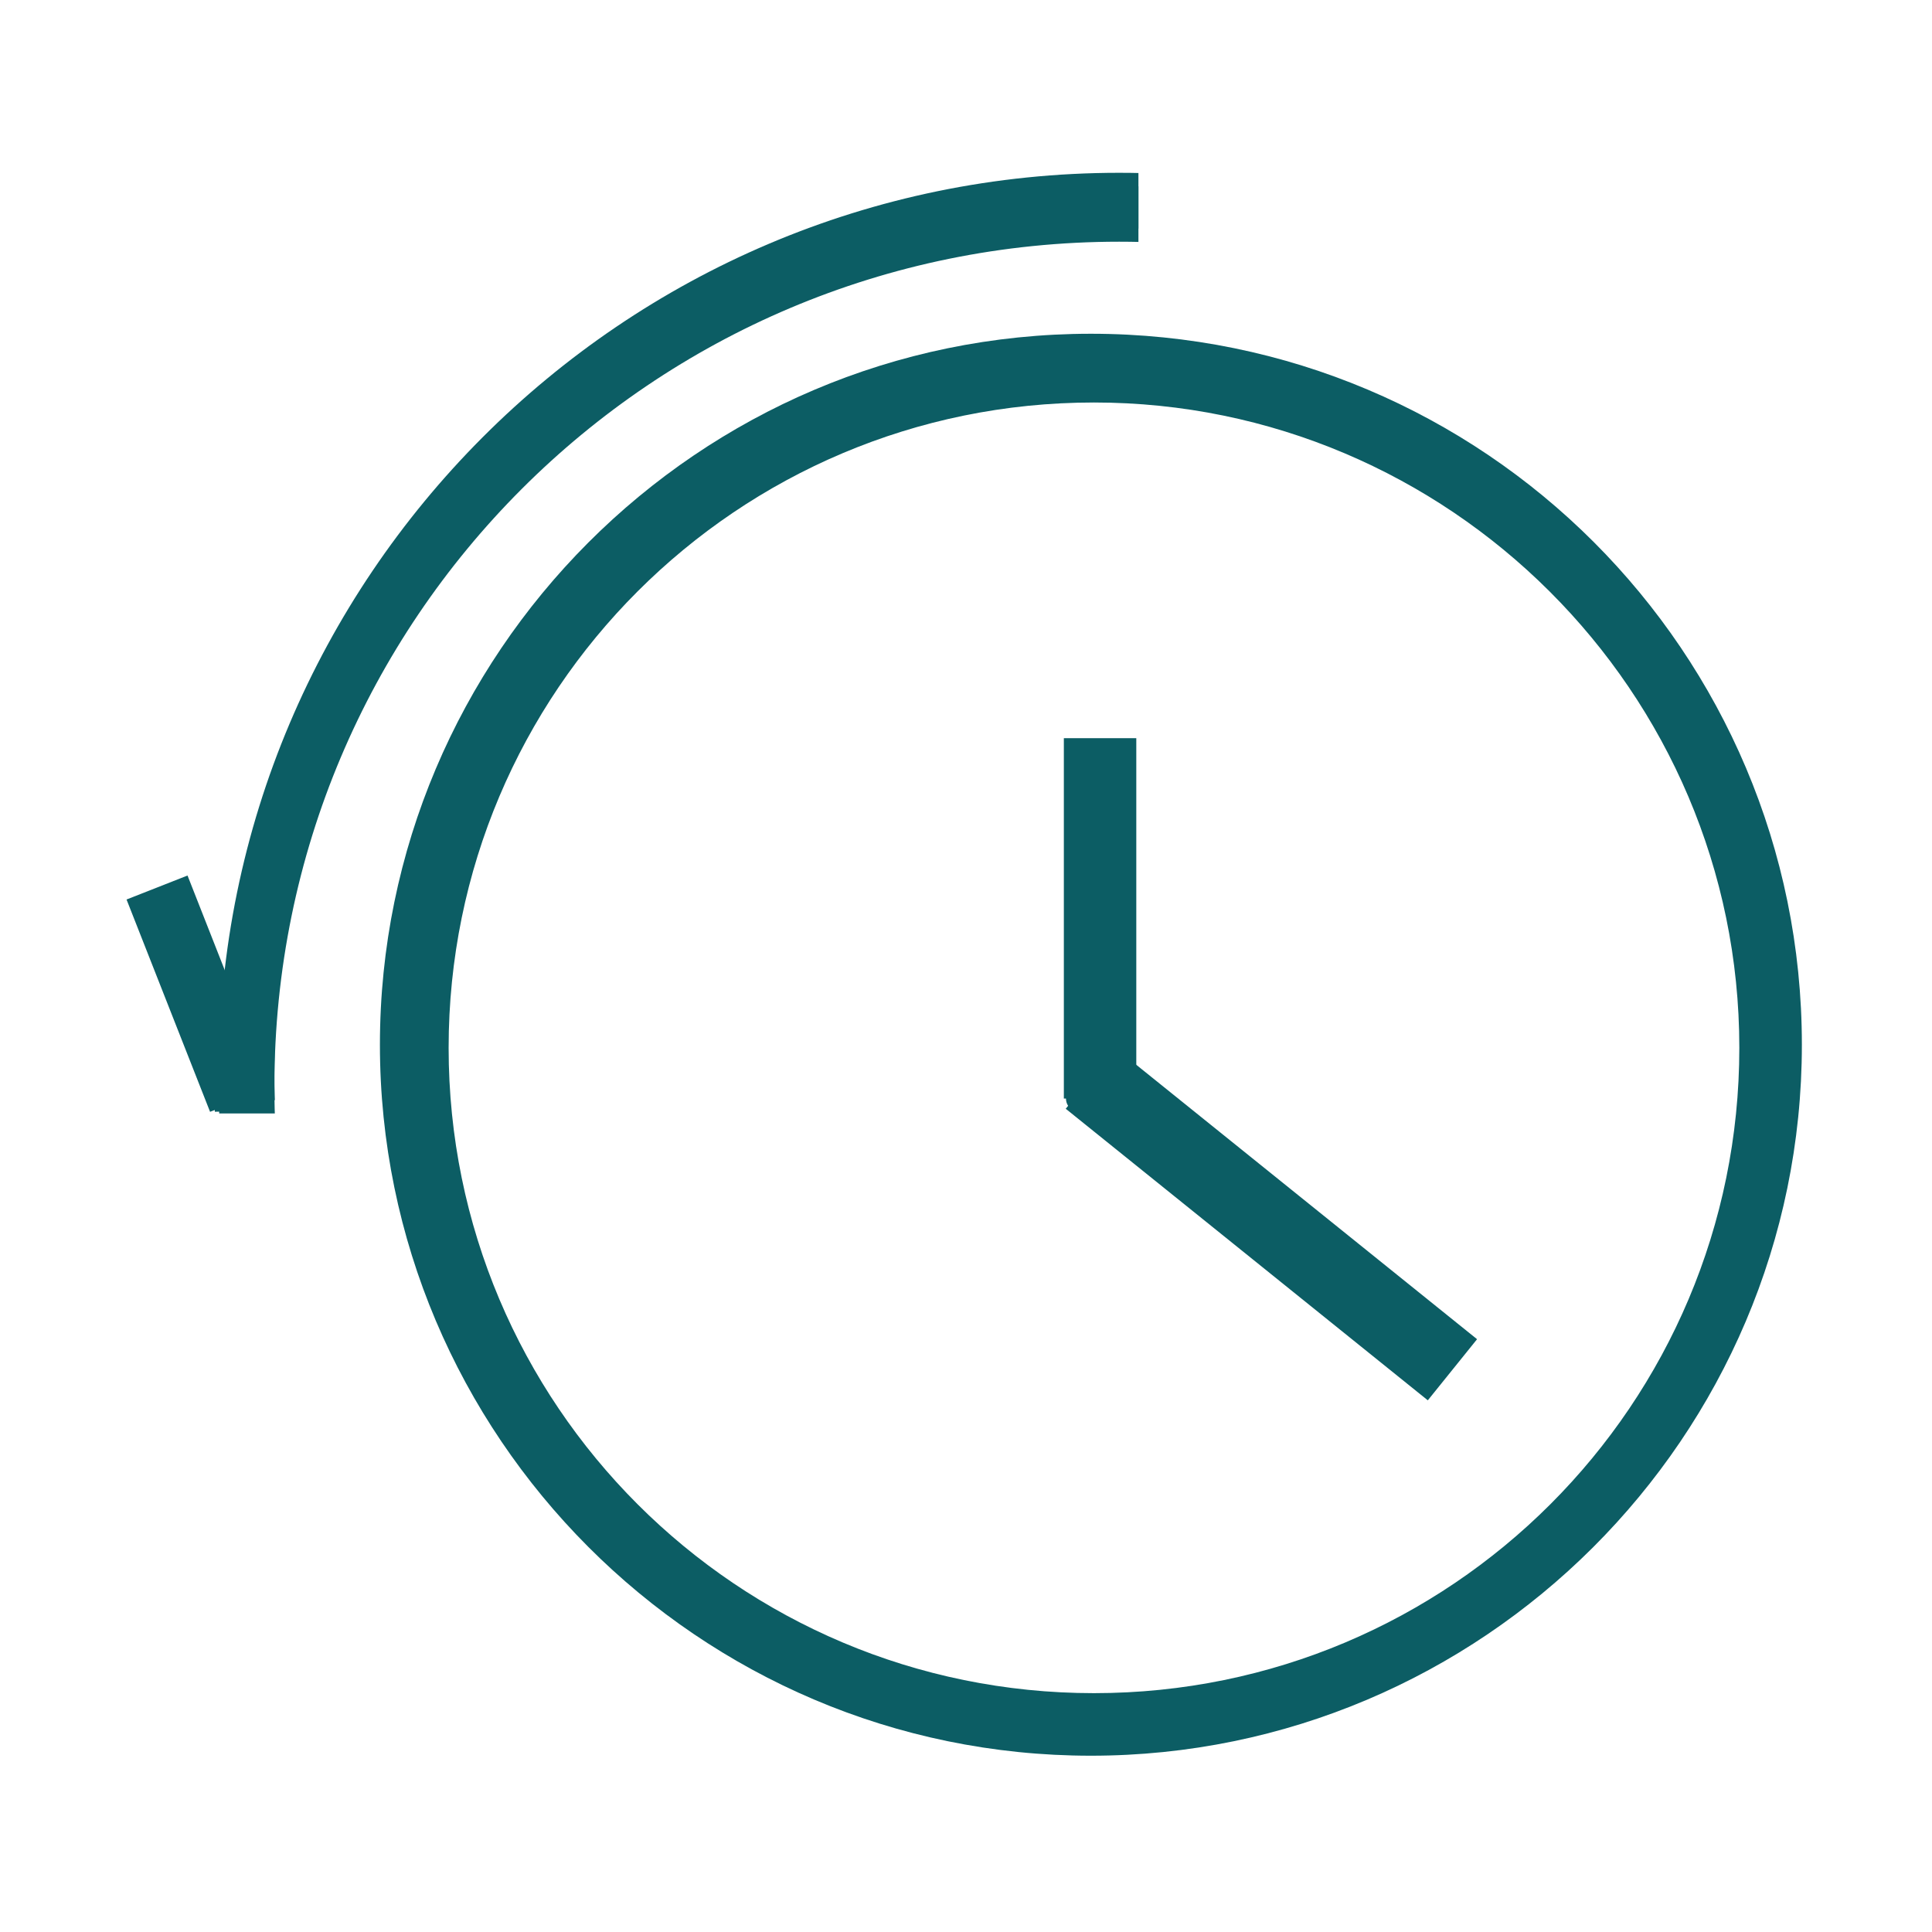 <svg xmlns="http://www.w3.org/2000/svg" xmlns:xlink="http://www.w3.org/1999/xlink" width="250" zoomAndPan="magnify" viewBox="0 0 187.5 187.5" height="250" preserveAspectRatio="xMidYMid meet" version="1.0"><defs><clipPath id="2850a6aacb"><path d="M 36.871 32.391 L 174.871 32.391 L 174.871 170.391 L 36.871 170.391 Z M 36.871 32.391 " clip-rule="nonzero"/></clipPath><clipPath id="6d51b4f1dc"><path d="M 39.422 34.941 L 172.922 34.941 L 172.922 168.441 L 39.422 168.441 Z M 39.422 34.941 " clip-rule="nonzero"/></clipPath><clipPath id="d8fd02c57c"><path d="M 21.234 16.77 L 110.484 16.77 L 110.484 106.77 L 21.234 106.77 Z M 21.234 16.77 " clip-rule="nonzero"/></clipPath><clipPath id="de37dfa4ed"><path d="M 103 101 L 144 101 L 144 136 L 103 136 Z M 103 101 " clip-rule="nonzero"/></clipPath><clipPath id="644bdefc63"><path d="M 143.348 129.969 L 138.199 136.359 L 102.605 107.695 L 107.75 101.305 Z M 143.348 129.969 " clip-rule="nonzero"/></clipPath><clipPath id="426bad121b"><path d="M 143.348 129.969 L 138.566 135.906 L 103.285 107.496 L 108.066 101.559 Z M 143.348 129.969 " clip-rule="nonzero"/></clipPath><clipPath id="acb9094713"><path d="M 103.246 71.641 L 110.559 71.641 L 110.559 106.613 L 103.246 106.613 Z M 103.246 71.641 " clip-rule="nonzero"/></clipPath><clipPath id="54f2bd80c4"><path d="M 103.453 105.316 L 106.039 105.316 L 106.039 107.906 L 103.453 107.906 Z M 103.453 105.316 " clip-rule="nonzero"/></clipPath><clipPath id="3c640fa6a6"><path d="M 104.746 105.316 C 104.031 105.316 103.453 105.898 103.453 106.613 C 103.453 107.328 104.031 107.906 104.746 107.906 C 105.461 107.906 106.039 107.328 106.039 106.613 C 106.039 105.898 105.461 105.316 104.746 105.316 " clip-rule="nonzero"/></clipPath><clipPath id="d1ff2fb0c5"><path d="M 12 84 L 27 84 L 27 108 L 12 108 Z M 12 84 " clip-rule="nonzero"/></clipPath><clipPath id="6251e7dd32"><path d="M 26.305 105.574 L 20.305 107.934 L 12.156 87.211 L 18.156 84.852 Z M 26.305 105.574 " clip-rule="nonzero"/></clipPath><clipPath id="0137677ece"><path d="M 26.305 105.574 L 20.387 107.902 L 12.281 87.297 L 18.199 84.969 Z M 26.305 105.574 " clip-rule="nonzero"/></clipPath><clipPath id="71b5e66969"><path d="M 21.234 18.062 L 110.484 18.062 L 110.484 108.062 L 21.234 108.062 Z M 21.234 18.062 " clip-rule="nonzero"/></clipPath><clipPath id="1f015db4fd"><path d="M 20 104 L 25 104 L 25 108 L 20 108 Z M 20 104 " clip-rule="nonzero"/></clipPath><clipPath id="2e53c66f37"><path d="M 24.363 107.793 L 20.262 107.914 L 20.141 103.816 L 24.242 103.695 Z M 24.363 107.793 " clip-rule="nonzero"/></clipPath><clipPath id="a4766a3400"><path d="M 24.363 107.793 L 20.574 107.906 L 20.465 104.156 L 24.25 104.047 Z M 24.363 107.793 " clip-rule="nonzero"/></clipPath></defs><g clip-path="url(#2850a6aacb)"><path fill="#0c5d64" d="M 105.871 170.391 C 67.75 170.391 36.871 139.301 36.871 101.391 C 36.871 63.484 67.75 32.391 105.871 32.391 C 143.992 32.391 174.871 63.273 174.871 101.391 C 174.871 139.512 143.777 170.391 105.871 170.391 Z M 105.871 36.652 C 70.094 36.652 41.129 65.613 41.129 101.391 C 41.129 137.172 70.094 166.133 105.871 166.133 C 141.648 166.133 170.613 137.172 170.613 101.391 C 170.613 65.613 141.434 36.652 105.871 36.652 Z M 105.871 36.652 " fill-opacity="1" fill-rule="nonzero"/></g><g clip-path="url(#6d51b4f1dc)"><path fill="#0c5d64" d="M 106.172 168.441 C 69.293 168.441 39.422 138.363 39.422 101.691 C 39.422 65.02 69.293 34.941 106.172 34.941 C 143.047 34.941 172.922 64.816 172.922 101.691 C 172.922 138.57 142.84 168.441 106.172 168.441 Z M 106.172 39.062 C 71.559 39.062 43.539 67.082 43.539 101.691 C 43.539 136.305 71.559 164.32 106.172 164.32 C 140.781 164.32 168.801 136.305 168.801 101.691 C 168.801 67.082 140.574 39.062 106.172 39.062 Z M 106.172 39.062 " fill-opacity="1" fill-rule="nonzero"/></g><g clip-path="url(#d8fd02c57c)"><path fill="#0c5d64" d="M 108.609 191.52 C 60.34 191.52 21.234 152.145 21.234 104.145 C 21.234 56.141 60.34 16.77 108.609 16.77 C 156.883 16.77 195.984 55.871 195.984 104.145 C 195.984 152.414 156.613 191.52 108.609 191.52 Z M 108.609 22.16 C 63.305 22.16 26.629 58.84 26.629 104.145 C 26.629 149.449 63.305 186.125 108.609 186.125 C 153.918 186.125 190.594 149.449 190.594 104.145 C 190.594 58.84 153.648 22.16 108.609 22.16 Z M 108.609 22.16 " fill-opacity="1" fill-rule="nonzero"/></g><g clip-path="url(#de37dfa4ed)"><g clip-path="url(#644bdefc63)"><g clip-path="url(#426bad121b)"><path fill="#0c5d64" d="M 143.348 129.969 L 138.57 135.902 L 103.43 107.605 L 108.207 101.672 Z M 143.348 129.969 " fill-opacity="1" fill-rule="nonzero"/></g></g></g><g clip-path="url(#acb9094713)"><path fill="#0c5d64" d="M 103.246 71.641 L 110.277 71.641 L 110.277 106.797 L 103.246 106.797 Z M 103.246 71.641 " fill-opacity="1" fill-rule="nonzero"/></g><g clip-path="url(#54f2bd80c4)"><g clip-path="url(#3c640fa6a6)"><path fill="#0c5d64" d="M 103.453 105.316 L 106.039 105.316 L 106.039 107.906 L 103.453 107.906 Z M 103.453 105.316 " fill-opacity="1" fill-rule="nonzero"/></g></g><g clip-path="url(#d1ff2fb0c5)"><g clip-path="url(#6251e7dd32)"><g clip-path="url(#0137677ece)"><path fill="#0c5d64" d="M 26.305 105.574 L 20.305 107.934 L 12.156 87.211 L 18.156 84.852 Z M 26.305 105.574 " fill-opacity="1" fill-rule="nonzero"/></g></g></g><g clip-path="url(#71b5e66969)"><path fill="#0c5d64" d="M 108.609 192.812 C 60.34 192.812 21.234 153.441 21.234 105.438 C 21.234 57.434 60.34 18.062 108.609 18.062 C 156.883 18.062 195.984 57.164 195.984 105.438 C 195.984 153.711 156.613 192.812 108.609 192.812 Z M 108.609 23.457 C 63.305 23.457 26.629 60.133 26.629 105.438 C 26.629 150.742 63.305 187.418 108.609 187.418 C 153.918 187.418 190.594 150.742 190.594 105.438 C 190.594 60.133 153.648 23.457 108.609 23.457 Z M 108.609 23.457 " fill-opacity="1" fill-rule="nonzero"/></g><g clip-path="url(#1f015db4fd)"><g clip-path="url(#2e53c66f37)"><g clip-path="url(#a4766a3400)"><path fill="#0c5d64" d="M 24.363 107.793 L 20.848 107.898 L 20.746 104.383 L 24.258 104.281 Z M 24.363 107.793 " fill-opacity="1" fill-rule="nonzero"/></g></g></g></svg>